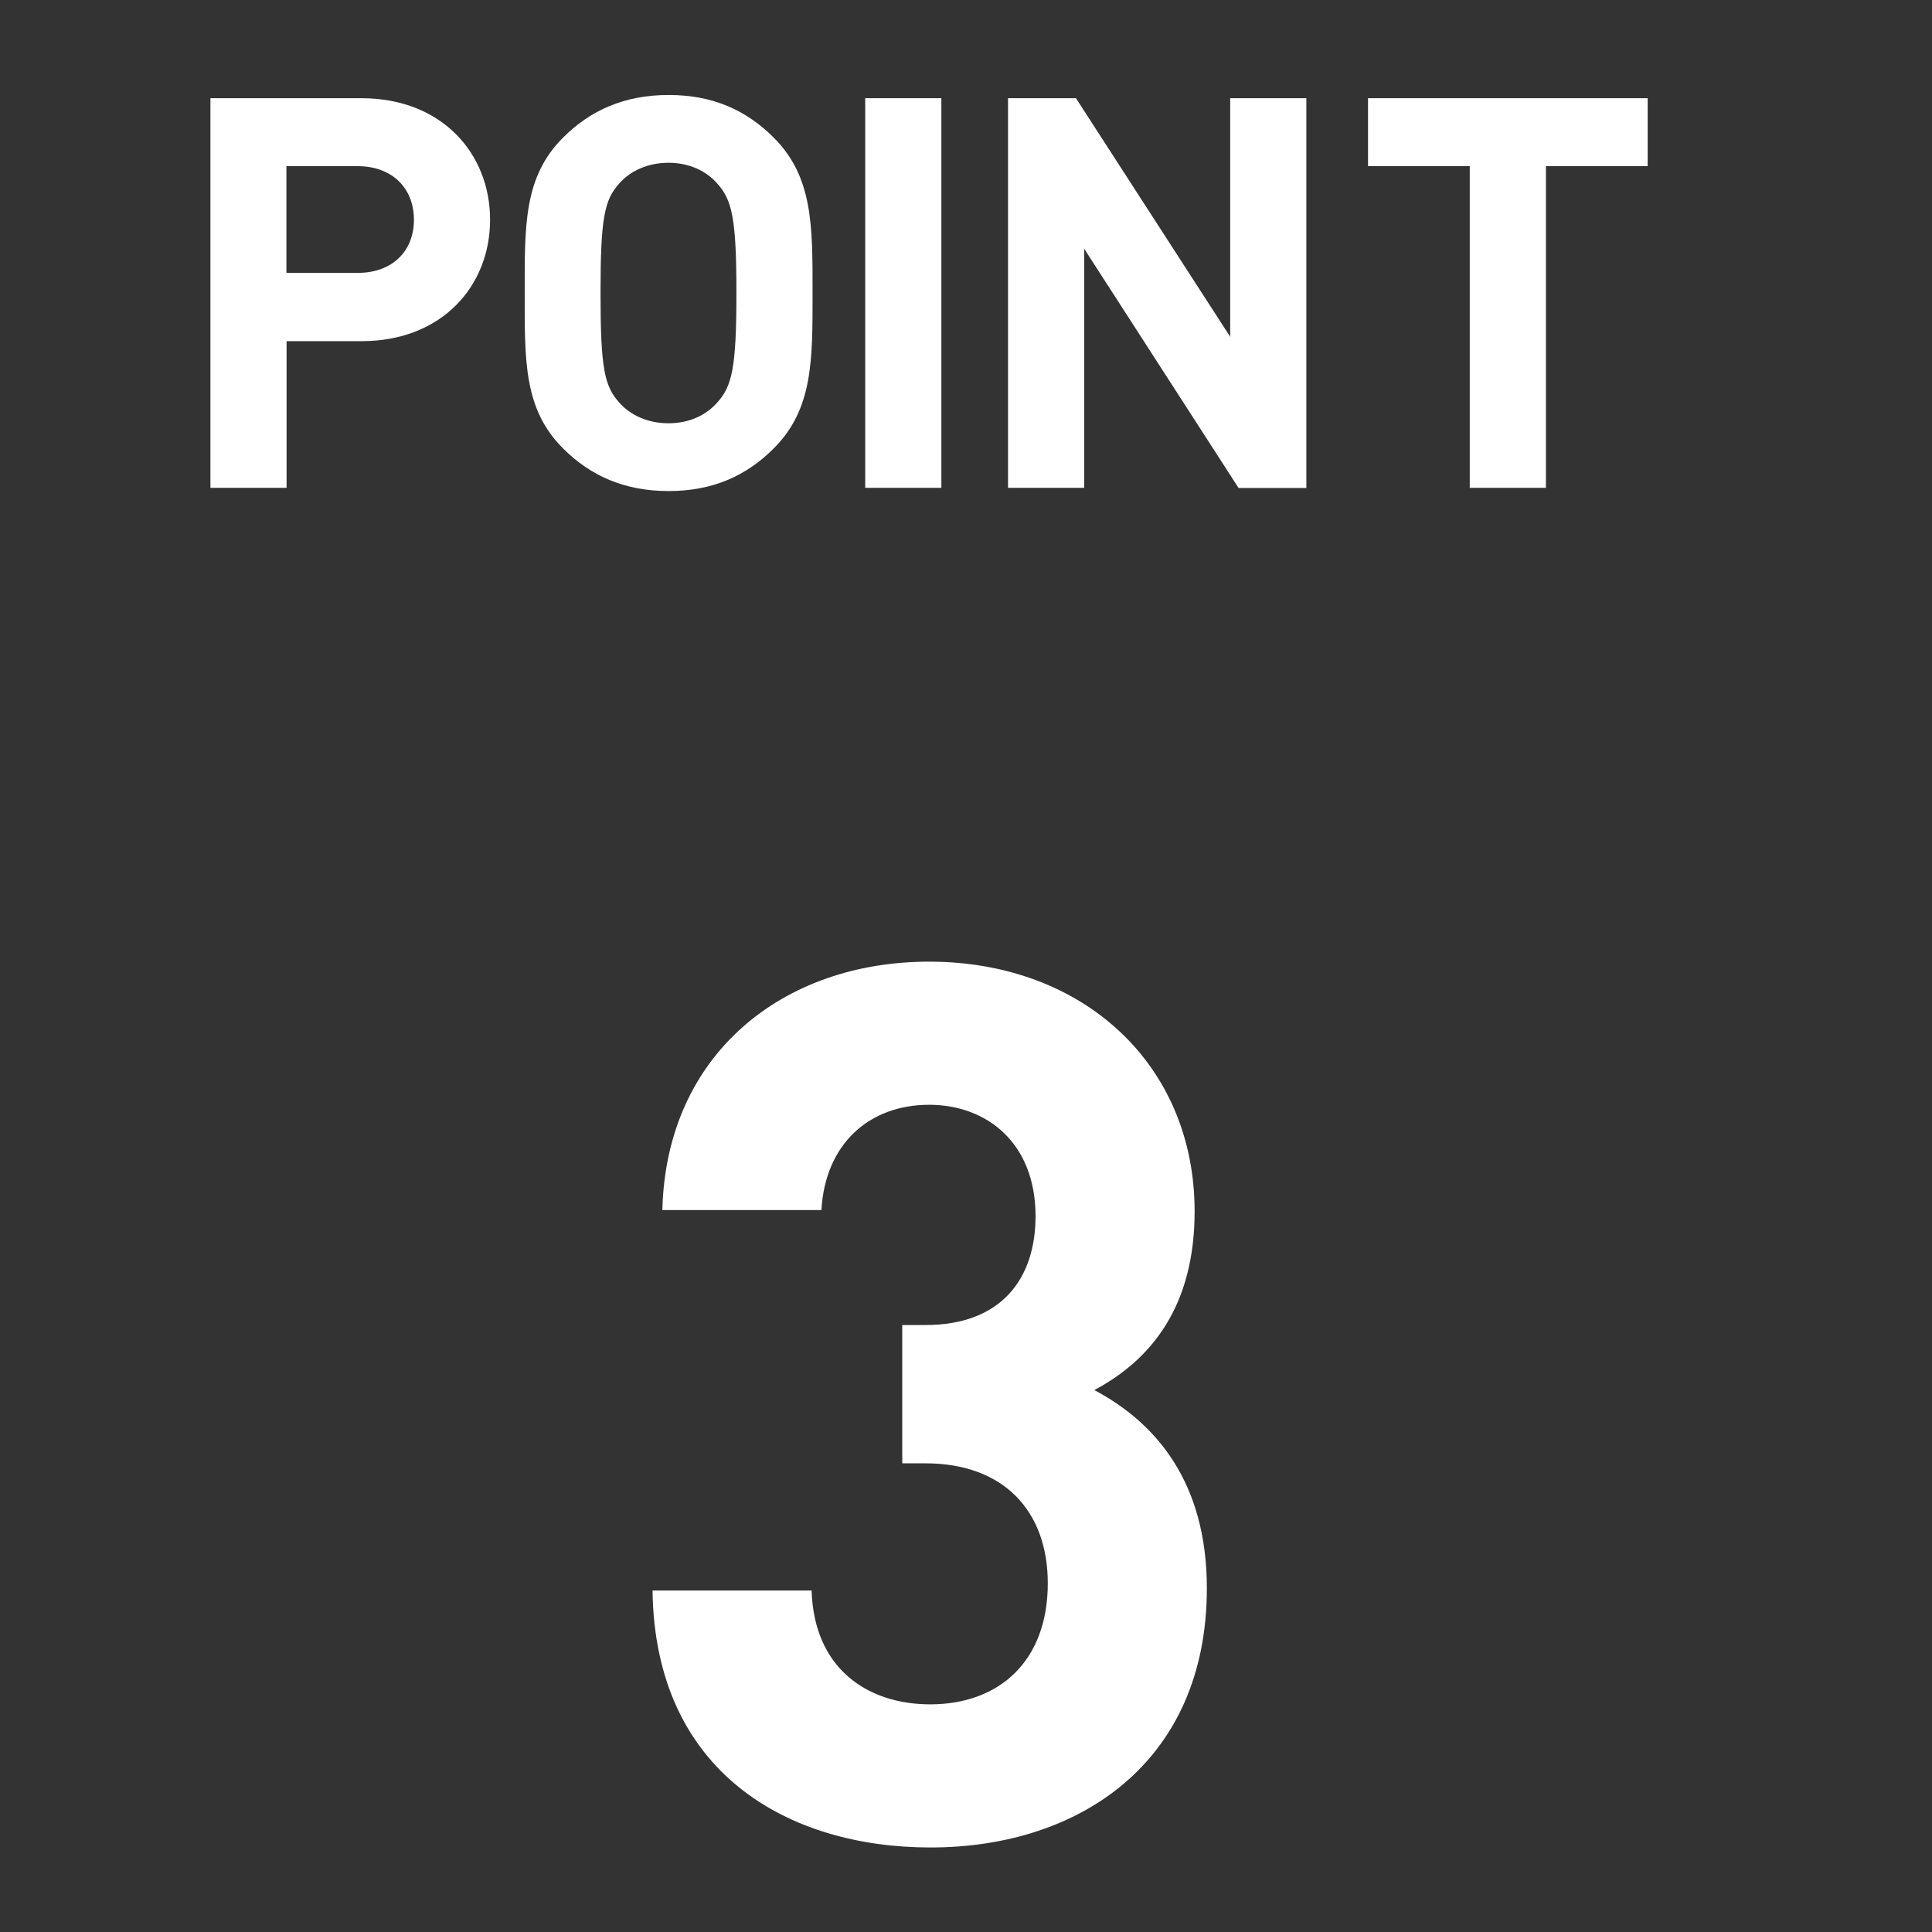 <svg enable-background="new 0 0 120 120" height="120" viewBox="0 0 120 120" width="120" xmlns="http://www.w3.org/2000/svg"><rect x="0" y="0" width="120" height="120" fill="#333333" stroke="none"/><g fill="#fff"><path d="m30.44 13.65c0-4.11-2.99-7.55-7.99-7.55h-9.38v24.2h4.73v-9.11h4.66c4.99 0 7.98-3.43 7.98-7.54zm-4.73 0c0 1.97-1.36 3.3-3.5 3.3h-4.42v-6.63h4.42c2.14 0 3.5 1.36 3.5 3.33z"/><path d="m50.47 18.2c0-4.18.03-7.21-2.41-9.65-1.7-1.7-3.77-2.65-6.53-2.65-2.75 0-4.86.95-6.56 2.65-2.45 2.45-2.38 5.47-2.38 9.65s-.07 7.21 2.38 9.65c1.7 1.7 3.81 2.65 6.56 2.65s4.83-.95 6.53-2.65c2.44-2.44 2.41-5.47 2.41-9.65zm-4.73 0c0 4.66-.27 5.78-1.19 6.8-.68.78-1.73 1.29-3.03 1.29-1.29 0-2.38-.51-3.06-1.29-.92-1.02-1.16-2.14-1.16-6.8s.24-5.78 1.16-6.8c.68-.78 1.77-1.29 3.06-1.29s2.35.51 3.03 1.29c.92 1.02 1.19 2.15 1.19 6.8z"/><path d="m58.47 30.3v-24.2h-4.73v24.2z"/><path d="m81.14 30.3v-24.2h-4.73v14.82l-9.58-14.82h-4.22v24.2h4.73v-14.85l9.59 14.86h4.21z"/><path d="m102.34 10.32v-4.22h-17.37v4.22h6.32v19.98h4.73v-19.98z"/><path d="m74.96 98.65c0-6.54-3.12-10.26-6.99-12.31 3.57-1.9 6.23-5.24 6.23-11.1 0-9.12-6.92-15.51-16.49-15.51-9.12 0-16.34 5.78-16.57 15.43h9.88c.23-4.1 2.96-6.54 6.69-6.54 3.57 0 6.61 2.36 6.61 6.92 0 3.8-2.05 6.76-6.84 6.76h-1.44v8.59h1.44c4.86 0 7.6 2.96 7.6 7.45 0 4.86-3.04 7.52-7.3 7.52-3.88 0-7.22-2.2-7.37-7.07h-9.88c.15 11.33 8.44 15.96 17.25 15.96 9.27.01 17.18-5.31 17.18-16.1z"/></g></svg>